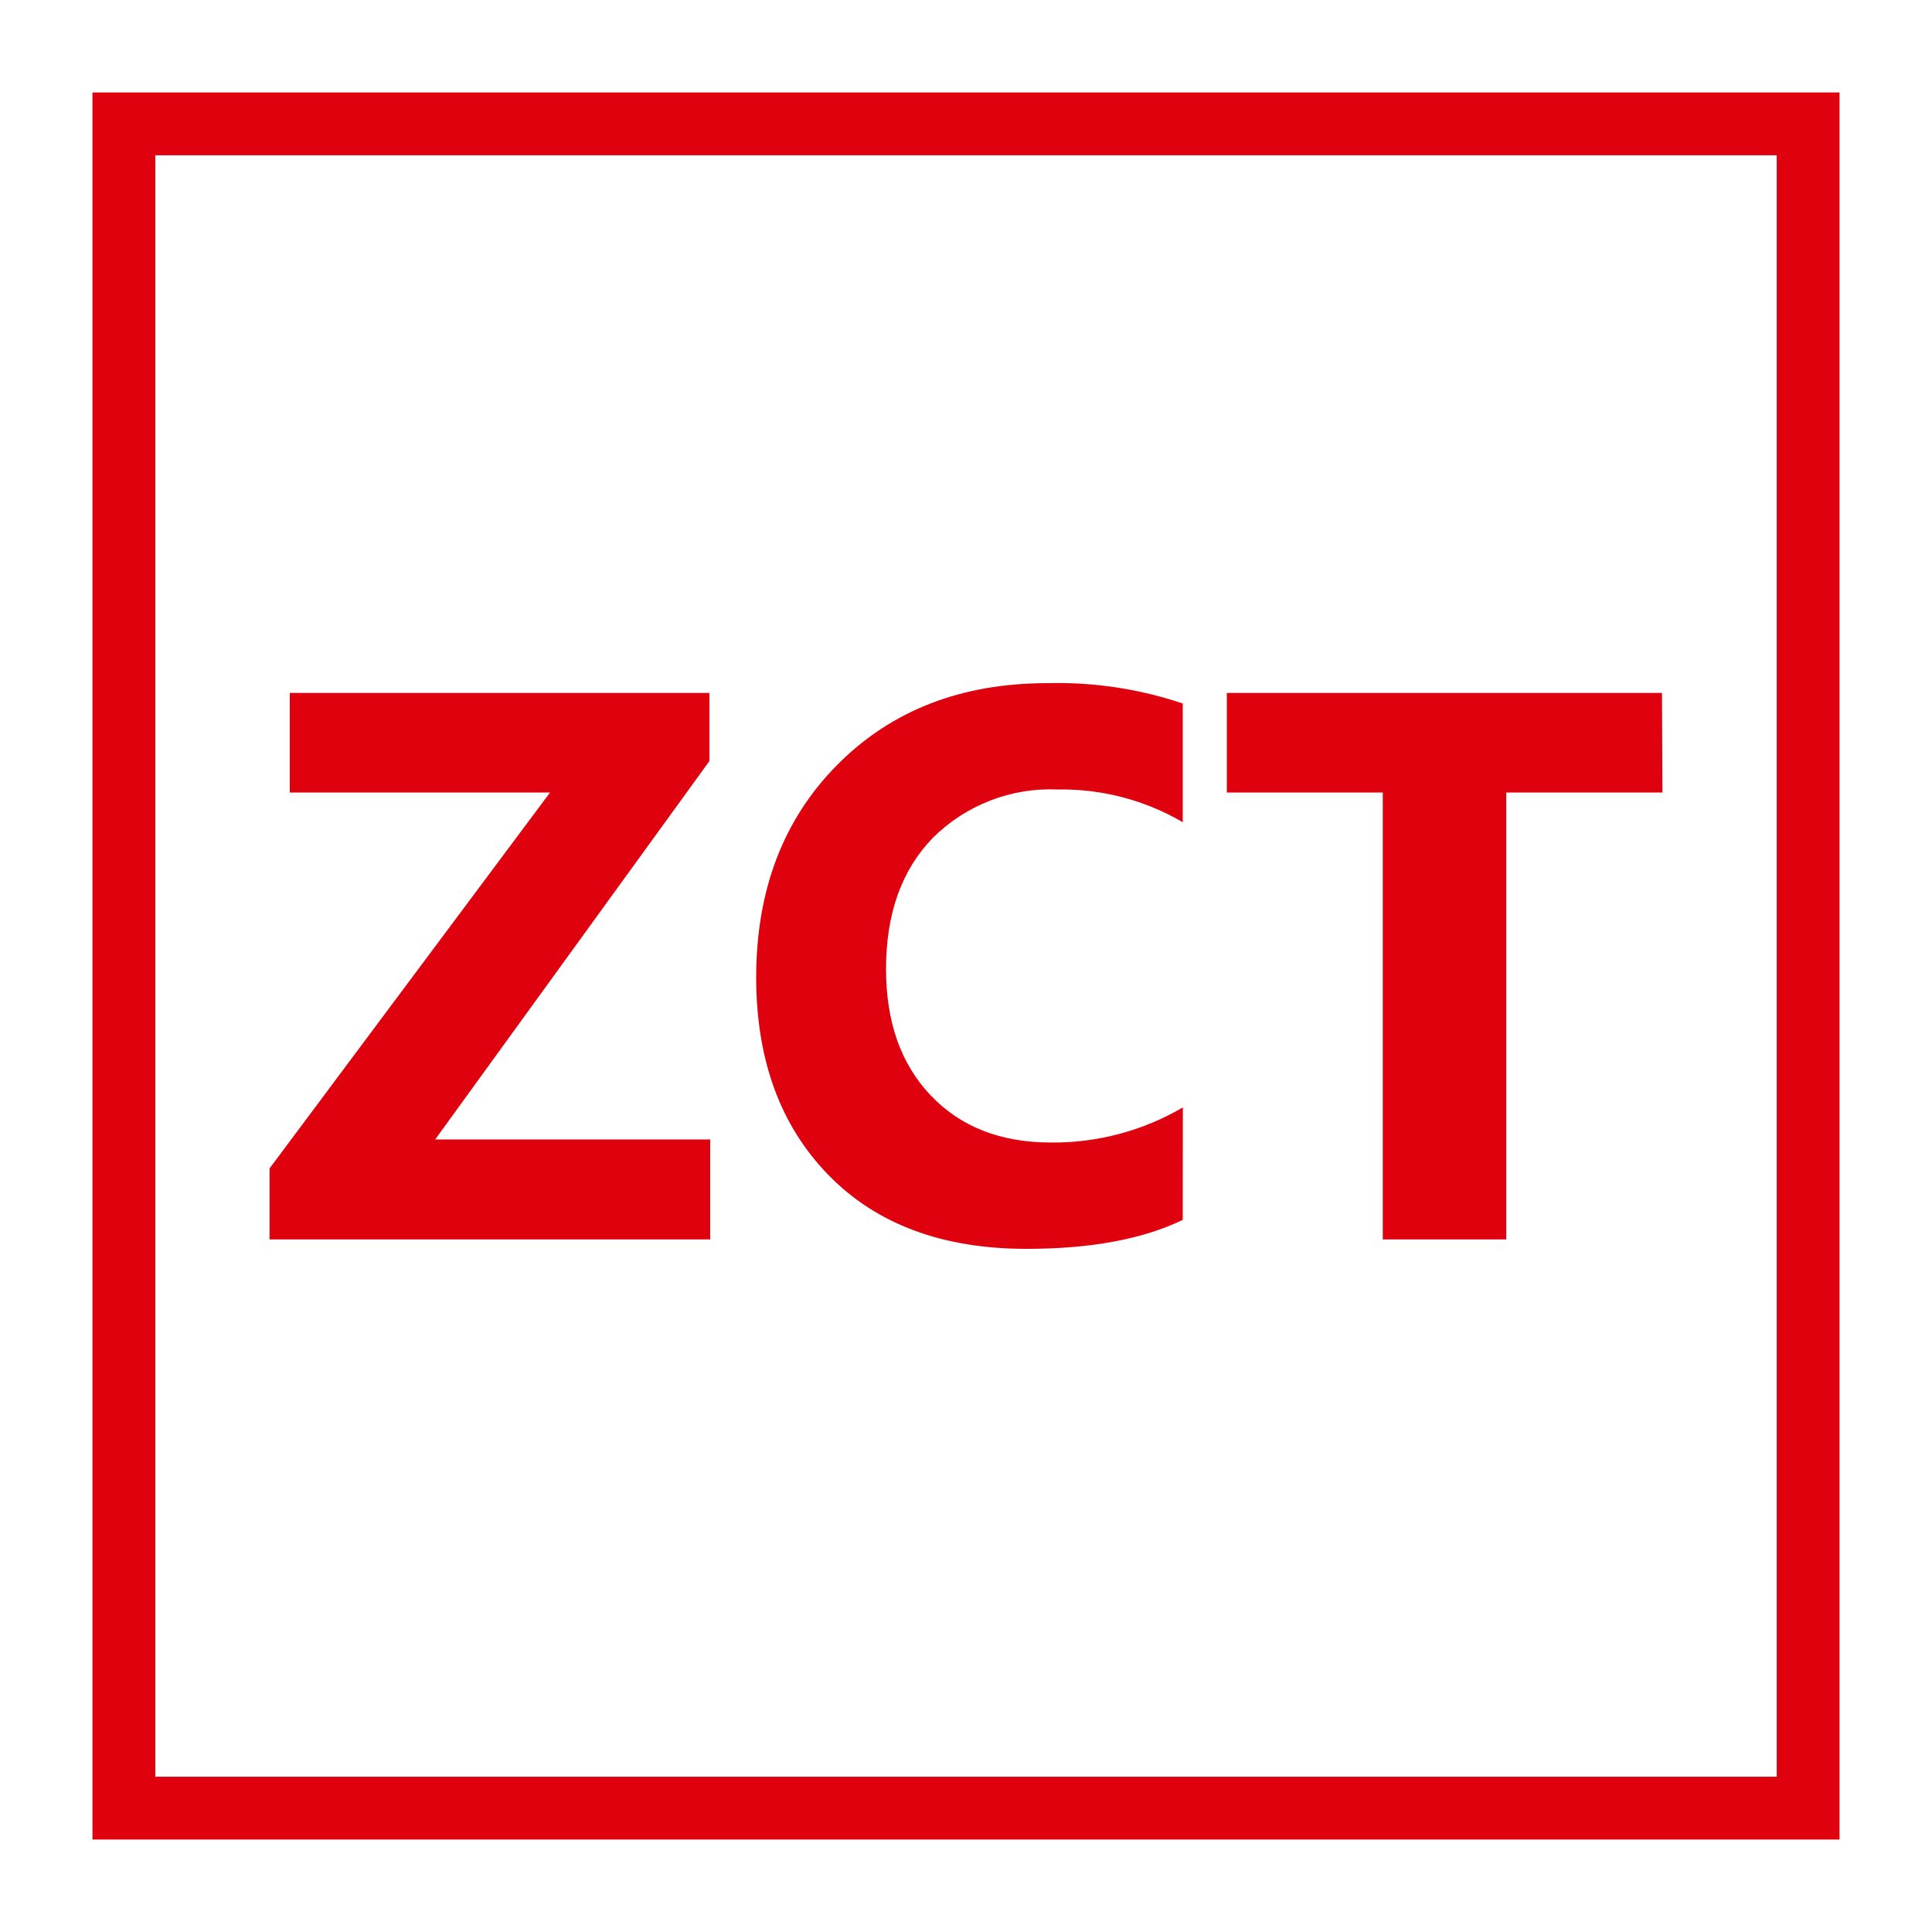 <svg width="120" height="120" viewBox="0 0 120 120" fill="none" xmlns="http://www.w3.org/2000/svg">
<path d="M120 0H0V120H120V0Z" fill="white"/>
<path d="M103.257 49.226H93.556V76.983H85.887V49.226H76.2V43.039H103.229L103.257 49.226ZM73.462 75.769C70.983 76.969 67.747 77.568 63.754 77.568C58.532 77.568 54.431 76.037 51.449 72.975C48.467 69.913 46.973 65.828 46.968 60.72C46.968 55.296 48.648 50.891 52.006 47.505C55.365 44.118 59.722 42.427 65.08 42.432C67.926 42.359 70.763 42.786 73.462 43.695V51.068C71.109 49.693 68.425 48.99 65.701 49.036C64.27 48.972 62.841 49.206 61.505 49.724C60.169 50.241 58.955 51.03 57.94 52.041C56.002 54.036 55.033 56.75 55.033 60.184C55.033 63.478 55.957 66.089 57.806 68.036C59.654 69.984 62.145 70.964 65.27 70.964C68.15 70.993 70.984 70.24 73.469 68.784L73.462 75.769ZM44.111 76.983H16.743V72.573L34.163 49.226H17.999V43.039H44.062V47.272L27.03 70.774H44.111V76.983Z" fill="#DF010E"/>
<path fill-rule="evenodd" clip-rule="evenodd" d="M9.645 9.645V110.355H110.355V9.645H9.645ZM5.743 5.743H114.257V114.257H5.743V5.743Z" fill="#DF010E"/>
</svg>
